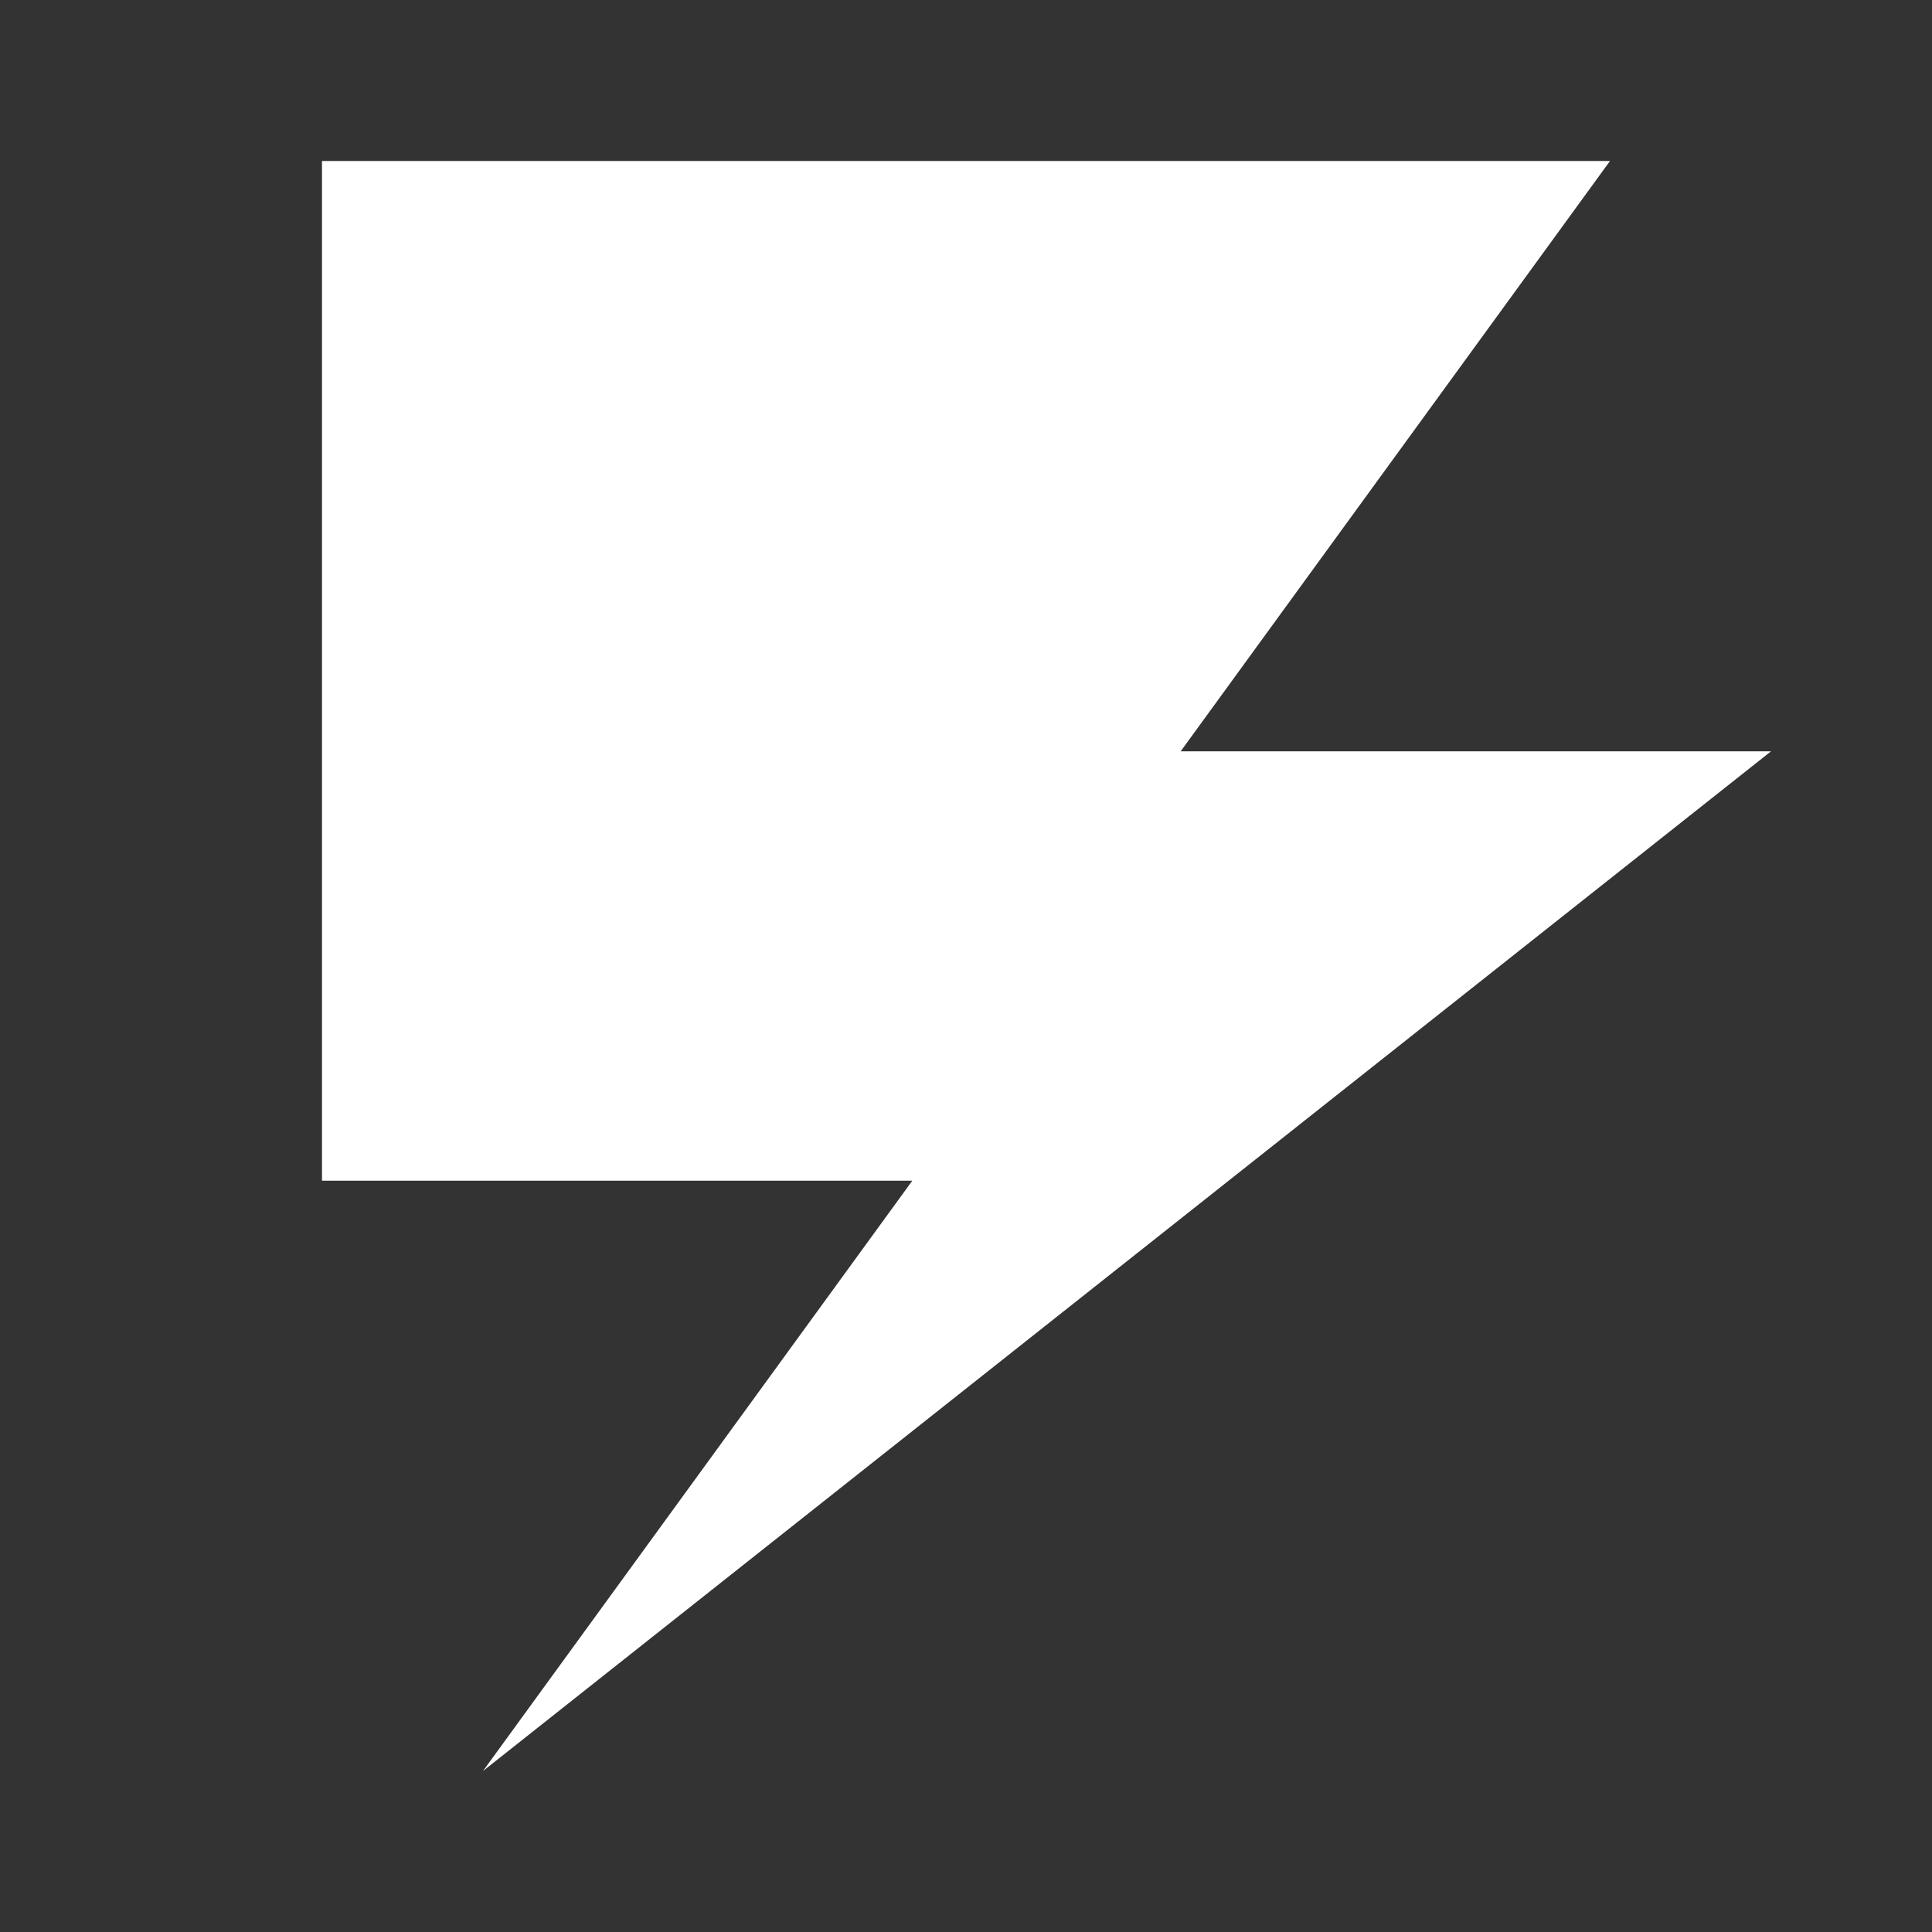 <?xml version="1.0" encoding="UTF-8"?>
<svg width="180" height="180" viewBox="0 0 180 180" xmlns="http://www.w3.org/2000/svg">
  <rect x="0" y="0" width="180" height="180" fill="#333333" stroke="none"/>
  <path d="M30 15 H150 L110 70 H165 L45 165 L85 110 H30 Z" fill="#ffffff"/>
</svg>
